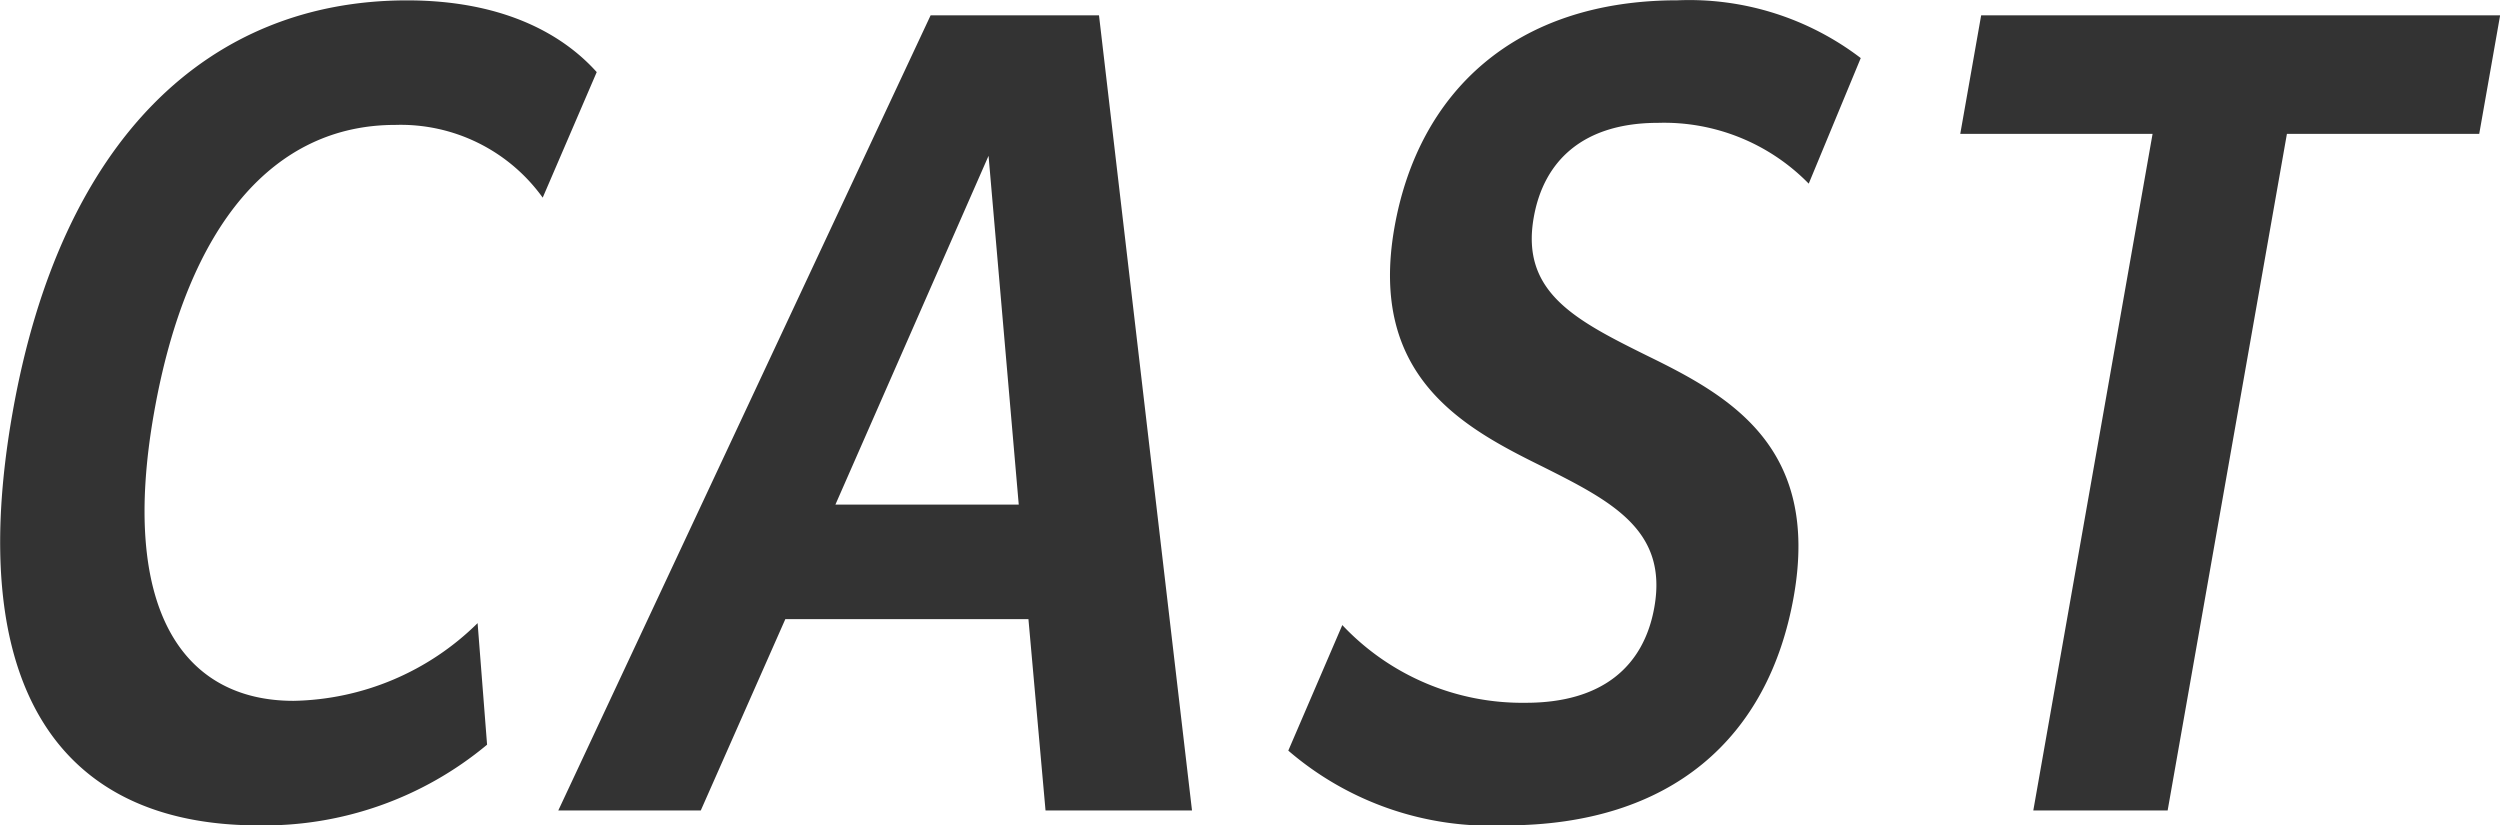 <svg xmlns="http://www.w3.org/2000/svg" width="100.344" height="33.125" viewBox="0 0 100.344 33.125">
  <defs>
    <style>
      .cls-1 {
        fill: #333;
        fill-rule: evenodd;
      }
    </style>
  </defs>
  <path id="ttl-cast.svg" class="cls-1" d="M117.661,390.535a13.976,13.976,0,0,0,9.17-3.239l-0.38-4.879a10.784,10.784,0,0,1-7.388,3.119c-4.44,0-6.991-3.679-5.6-11.558,1.34-7.6,4.837-11.558,9.676-11.558a7.017,7.017,0,0,1,5.925,2.919l2.168-5.039c-1.471-1.639-3.932-2.879-7.612-2.879-7.958,0-13.9,5.559-15.836,16.557C105.865,384.856,109.583,390.535,117.661,390.535Zm17.748-.6,3.393-7.678h9.758l0.686,7.678h5.879l-3.733-31.914h-6.758L129.69,389.935h5.719Zm11.55-26.275,1.212,14h-7.359ZM167.7,390.535c6.679,0,10.579-3.519,11.58-9.2,1.057-6-2.583-8.039-5.86-9.639-2.906-1.439-5.108-2.559-4.579-5.559,0.4-2.279,1.989-3.8,4.989-3.8a8.118,8.118,0,0,1,6.049,2.44l2.088-5.04a11.349,11.349,0,0,0-7.35-2.319c-6.519,0-10.407,3.679-11.366,9.118-1.057,6,2.783,8.039,5.947,9.6,2.793,1.4,5.028,2.559,4.485,5.639-0.423,2.4-2.116,3.839-5.156,3.839a9.921,9.921,0,0,1-7.369-3.119l-2.168,5.039A12.449,12.449,0,0,0,167.7,390.535Zm26.585-.6,4.787-27.155h7.719l0.839-4.759H186.8l-0.839,4.759h7.719l-4.787,27.155h5.4Z" transform="translate(-107.281 -357.406)"/>
</svg>
